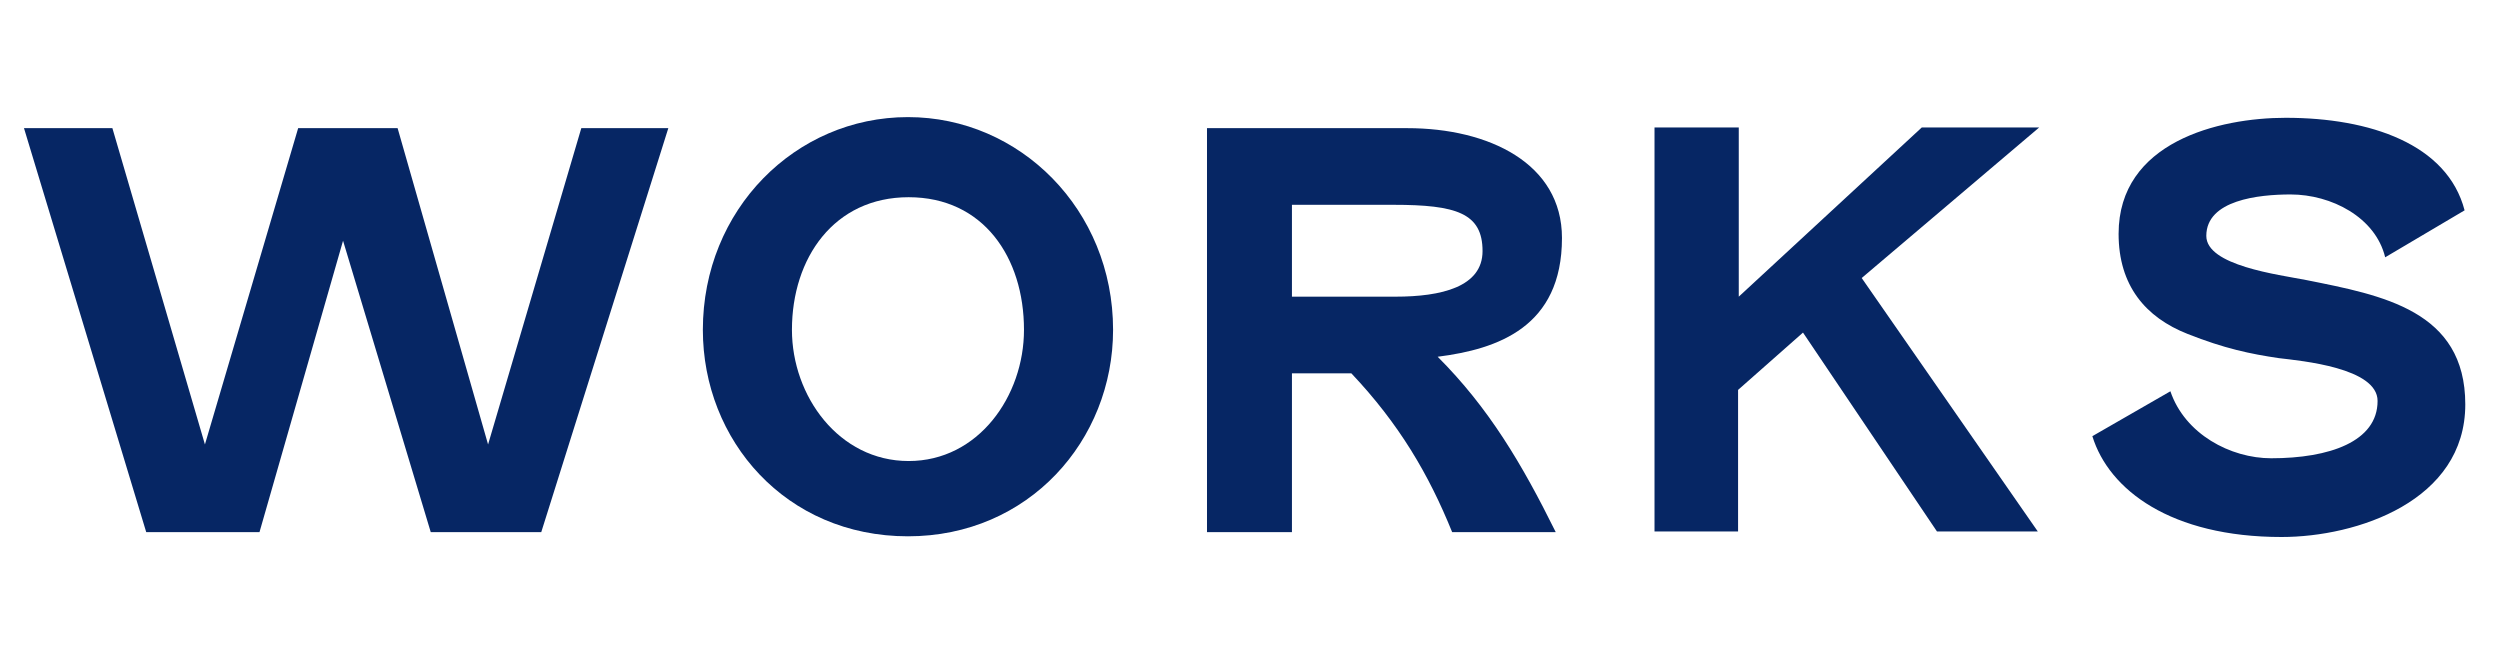 <?xml version="1.0" encoding="utf-8"?>
<!-- Generator: Adobe Illustrator 26.5.1, SVG Export Plug-In . SVG Version: 6.00 Build 0)  -->
<svg version="1.1" id="レイヤー_1" xmlns="http://www.w3.org/2000/svg" xmlns:xlink="http://www.w3.org/1999/xlink" x="0px"
	 y="0px" viewBox="0 0 362 96" style="enable-background:new 0 0 362 96;" xml:space="preserve">
<style type="text/css">
	.st0{enable-background:new    ;}
	.st1{fill:#062664;}
</style>
<g id="title_works_sp" transform="translate(-4434.927 191.957) rotate(-90)">
	<g class="st0">
		<path class="st1" d="M173.4,4492.5l-45.8,13.1l45.8,13.5v12.6l-58.5-18.4v-16l42.2-12.7l-42.2-12.1v-16.4l58.5-17.7v12.8
			l-45.8,13.4l45.8,13.5V4492.5z"/>
		<path class="st1" d="M144.2,4596.1c-16,0-29.9-12.2-29.9-29.7c0-17.7,13.9-29.7,29.9-29.7c17.4,0,30.8,13.4,30.8,29.7
			C175,4582.6,161.6,4596.1,144.2,4596.1z M144.2,4549.6c-9.6,0-19,6.8-19,16.9s9.4,16.7,19,16.7c10.5,0,19.2-5.9,19.2-16.7
			S154.6,4549.6,144.2,4549.6z"/>
		<path class="st1" d="M173.4,4609.6v29.1c0,11.8-5.1,22.4-15.9,22.4c-12.9,0-16.1-9.3-17.2-18c-7.4,7.4-15.5,12.2-25.4,17.1v-15
			c8.4-3.4,15.7-7.7,23-14.6v-8.6h-23v-12.3H173.4z M162.4,4622H149v15c0,6.6,1.4,12.6,6.6,12.6c5.5,0,6.7-3.8,6.7-12.9V4622z"/>
		<path class="st1" d="M173.4,4686.7H149l24.5,26.5v17l-21.8-25.7L115,4730v-14.6l28.8-19.4l-8.3-9.4H115v-12.1h58.5V4686.7z"/>
		<path class="st1" d="M135.3,4749.2c-6.2,2.1-9.7,8.7-9.7,14.6c0,8.4,2.4,15.4,8.3,15.4c4.8,0,5.8-11,6.2-14.3
			c0.6-4.1,1.4-7.9,3.5-13.2c2.4-6.1,7-10,14.5-10c13.3,0,16.8,14.5,16.8,24.2c0,12.2-3.8,23.4-13.4,25.9l-6.8-11.5
			c5.8-1.4,9.1-7.8,9.1-13.7c0-4.6-0.8-12.2-6-12.2c-4.3,0-5.6,10.4-6.4,14.5c-2.2,11-4.4,23-18,23c-14,0-19.2-15.7-19.2-26.6
			c0-16,6.8-25,14.6-27.4L135.3,4749.2z"/>
	</g>
</g>
</svg>
